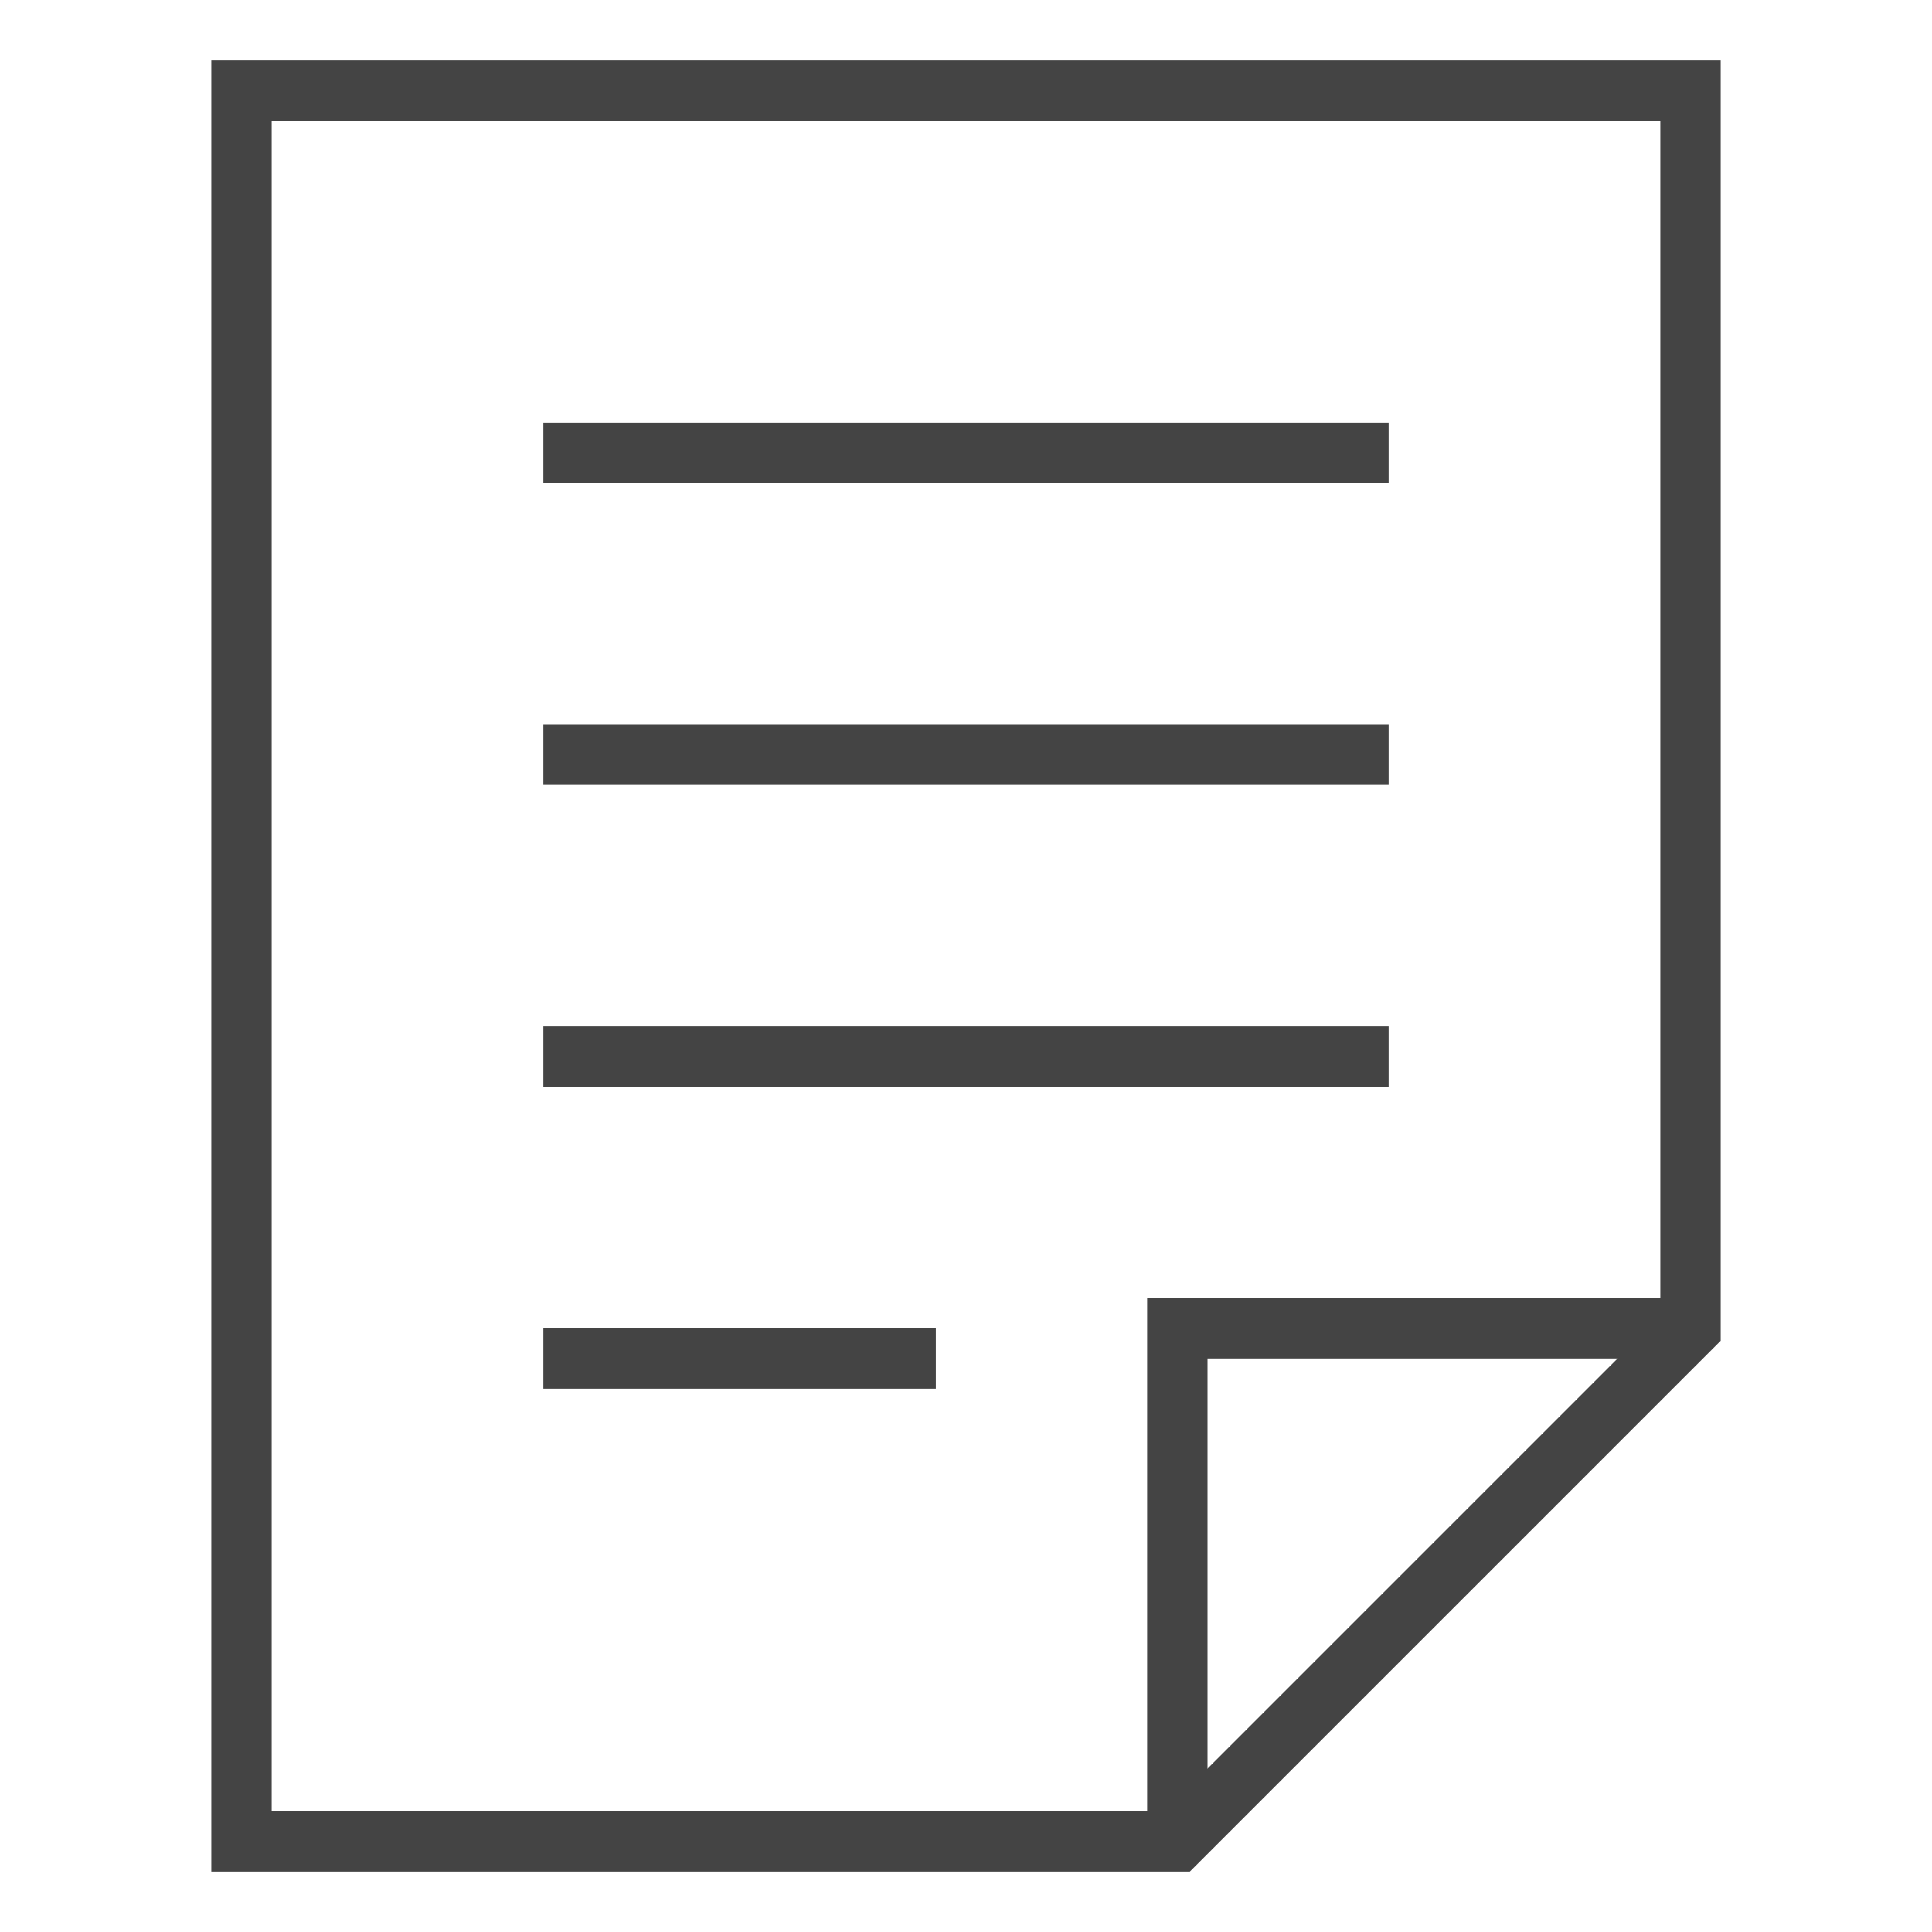 <svg xmlns="http://www.w3.org/2000/svg" xmlns:xlink="http://www.w3.org/1999/xlink" x="0px" y="0px" width="64px" height="64px" viewBox="0 0 64 64"><g stroke-width="2" transform="translate(0, 0)"><polyline data-cap="butt" points="39 61 39 44 56 44" fill="none" stroke="#444444" stroke-miterlimit="10" stroke-width="2" stroke-linecap="butt" stroke-linejoin="miter"></polyline><polygon points="39 61 8 61 8 3 56 3 56 44 39 61" fill="none" stroke="#444444" stroke-linecap="square" stroke-miterlimit="10" stroke-width="2" stroke-linejoin="miter"></polygon><line data-color="color-2" x1="45" y1="15" x2="19" y2="15" fill="none" stroke="#444444" stroke-linecap="square" stroke-miterlimit="10" stroke-width="2" stroke-linejoin="miter"></line><line data-color="color-2" x1="45" y1="25" x2="19" y2="25" fill="none" stroke="#444444" stroke-linecap="square" stroke-miterlimit="10" stroke-width="2" stroke-linejoin="miter"></line><line data-color="color-2" x1="45" y1="35" x2="19" y2="35" fill="none" stroke="#444444" stroke-linecap="square" stroke-miterlimit="10" stroke-width="2" stroke-linejoin="miter"></line><line data-color="color-2" x1="30" y1="45" x2="19" y2="45" fill="none" stroke="#444444" stroke-linecap="square" stroke-miterlimit="10" stroke-width="2" stroke-linejoin="miter"></line></g></svg>